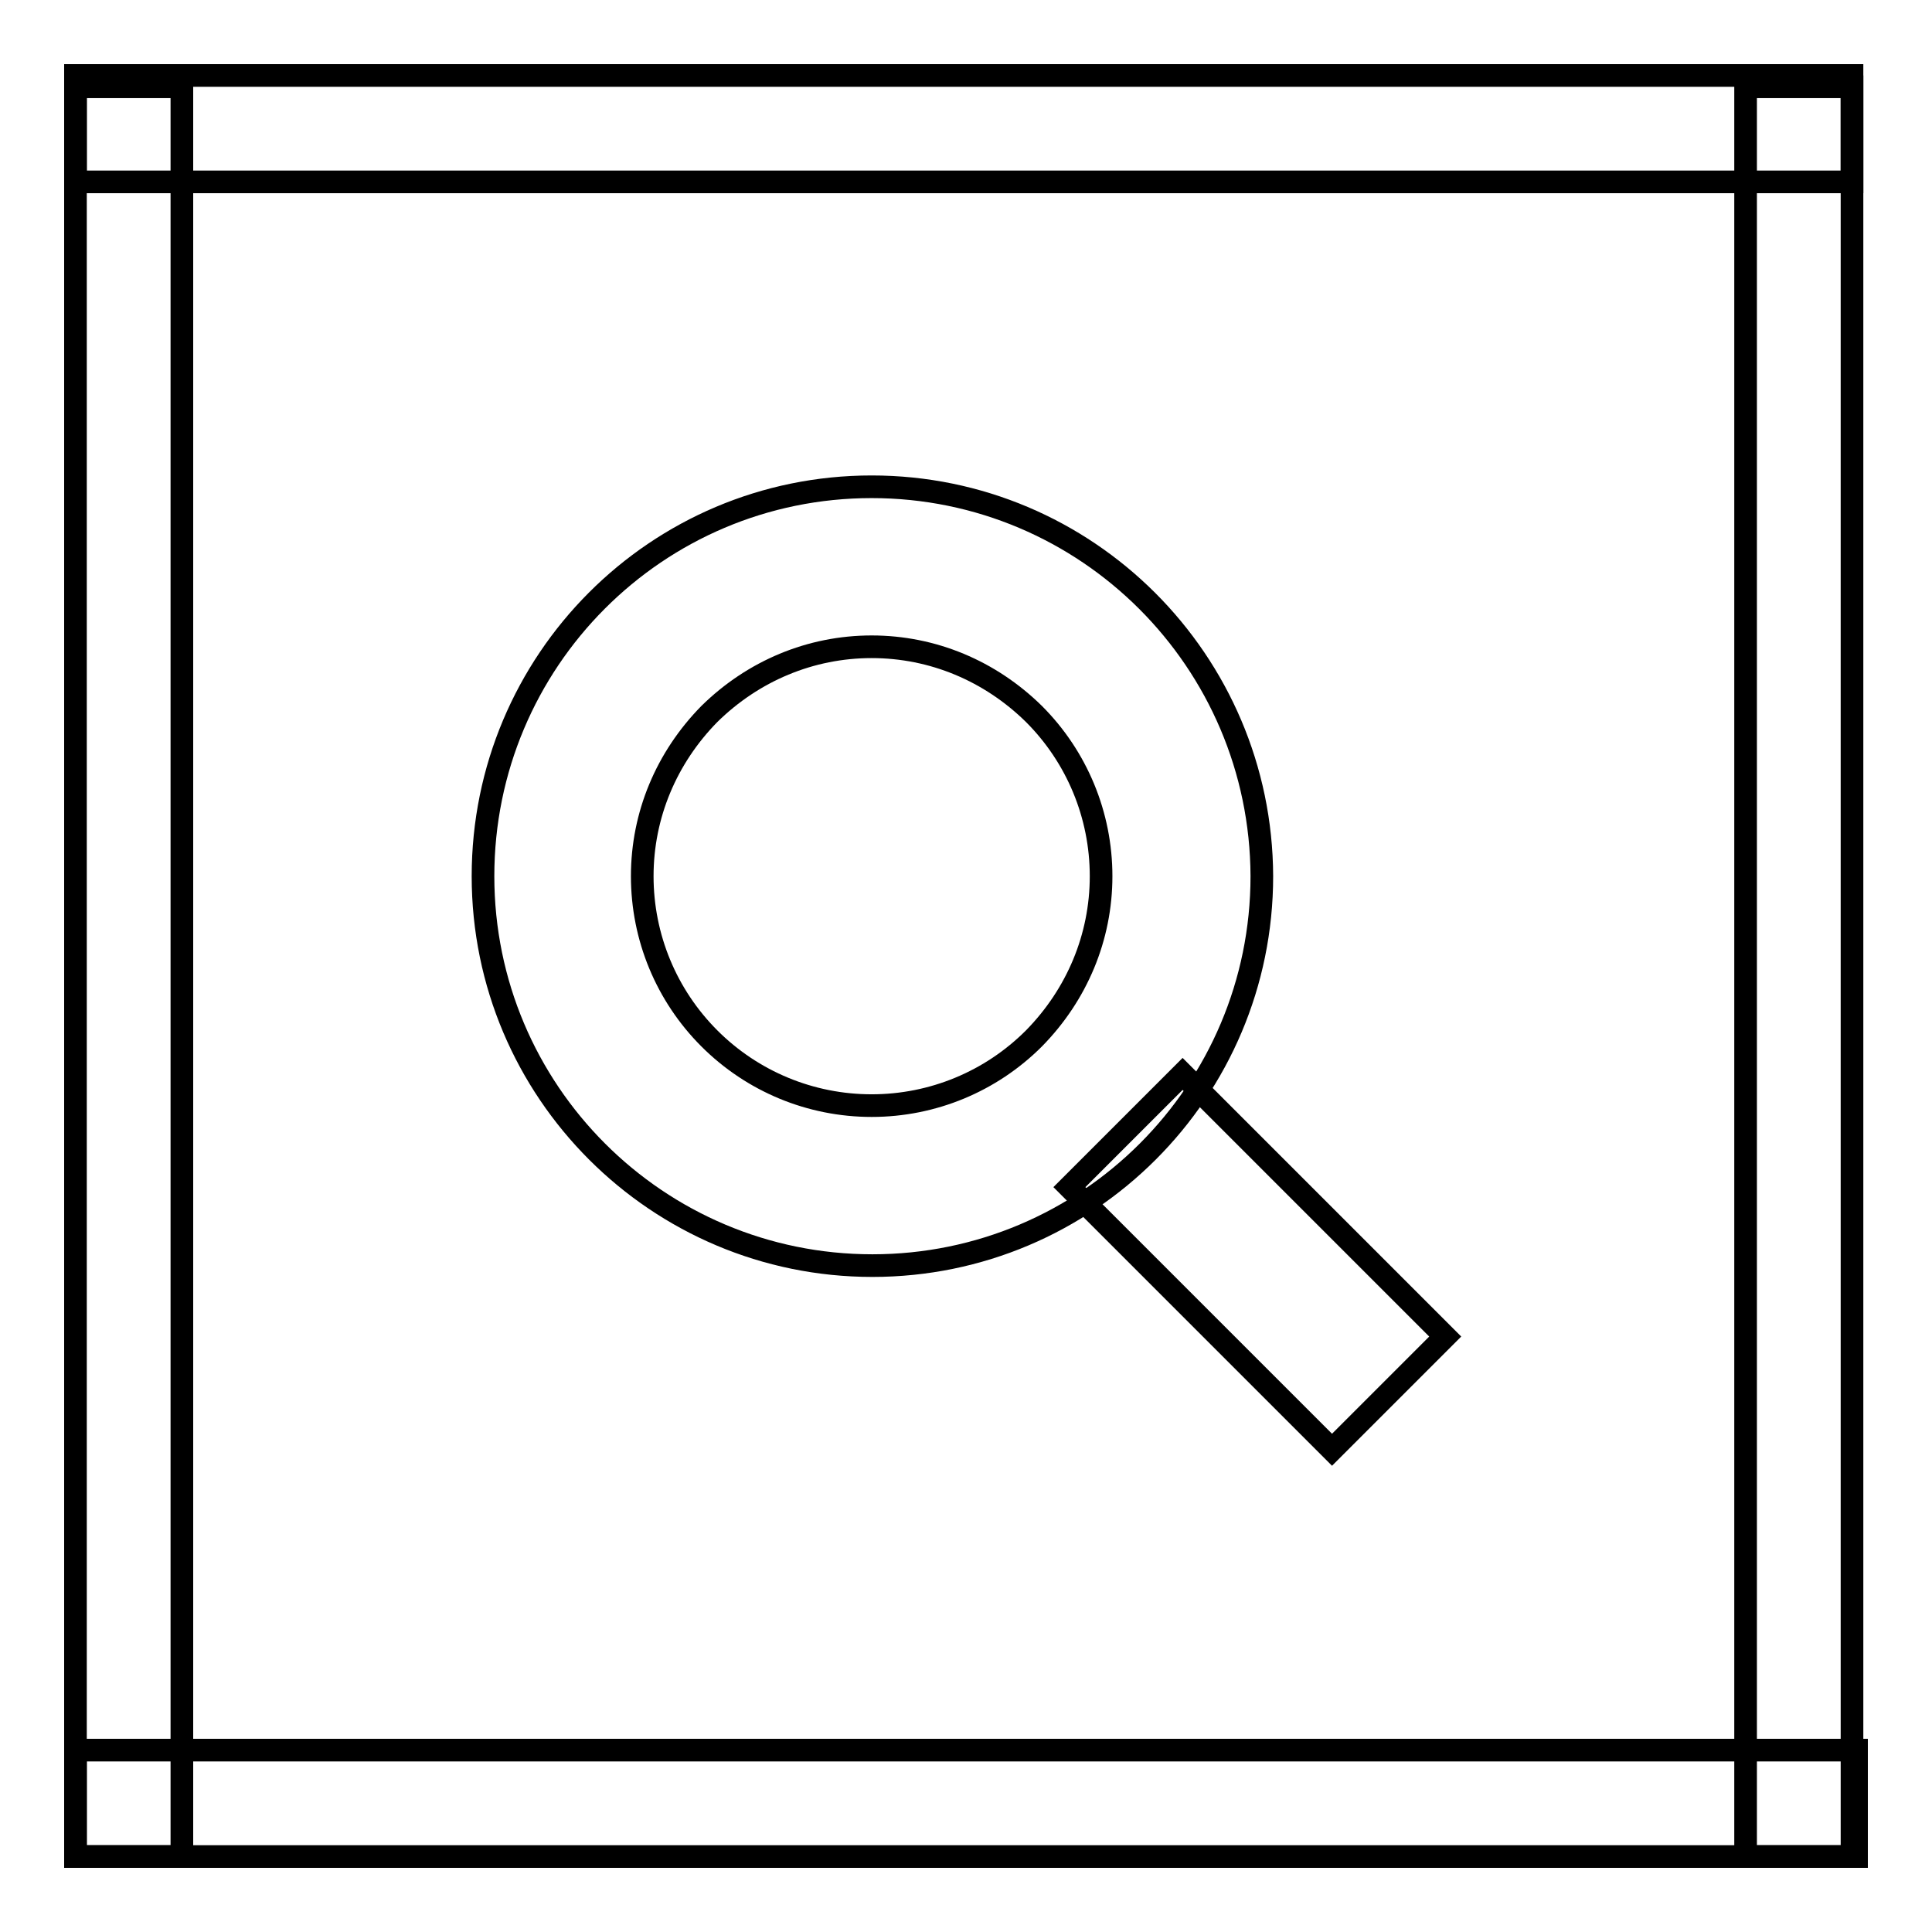 <?xml version="1.0" encoding="utf-8"?>
<!-- Svg Vector Icons : http://www.onlinewebfonts.com/icon -->
<!DOCTYPE svg PUBLIC "-//W3C//DTD SVG 1.1//EN" "http://www.w3.org/Graphics/SVG/1.1/DTD/svg11.dtd">
<svg version="1.1" xmlns="http://www.w3.org/2000/svg" xmlns:xlink="http://www.w3.org/1999/xlink" x="0px" y="0px" viewBox="0 0 256 256" enable-background="new 0 0 256 256" xml:space="preserve">
<g><g><path stroke-width="3" fill-opacity="0" stroke="#000000"  d="M10,11.5h14.1V246H10V11.5z"/><path stroke-width="3" fill-opacity="0" stroke="#000000"  d="M231.3,11.5h14.1V246h-14.1V11.5z"/><path stroke-width="3" fill-opacity="0" stroke="#000000"  d="M10,10h235.4v14.1H10V10L10,10z"/><path stroke-width="3" fill-opacity="0" stroke="#000000"  d="M10,231.9h236V246H10V231.9L10,231.9z"/><path stroke-width="3" fill-opacity="0" stroke="#000000"  d="M191.5,177.1l-15,15l-34.8-34.8l15-15L191.5,177.1z"/><path stroke-width="3" fill-opacity="0" stroke="#000000"  d="M115.5,85.7c8.1,0,15.7,3.2,21.5,8.9c5.7,5.7,8.9,13.4,8.9,21.5c0,8.1-3.2,15.7-8.9,21.5c-5.7,5.7-13.4,8.9-21.5,8.9c-8.1,0-15.8-3.2-21.5-8.9c-5.7-5.7-8.9-13.4-8.9-21.5c0-8.1,3.2-15.7,8.9-21.5C99.8,88.9,107.4,85.7,115.5,85.7 M115.5,64.5C87,64.5,64,87.6,64,116.1c0,28.5,23.1,51.6,51.6,51.6c28.5,0,51.6-23.1,51.6-51.6C167.1,87.6,144,64.5,115.5,64.5L115.5,64.5z"/></g></g>
</svg>